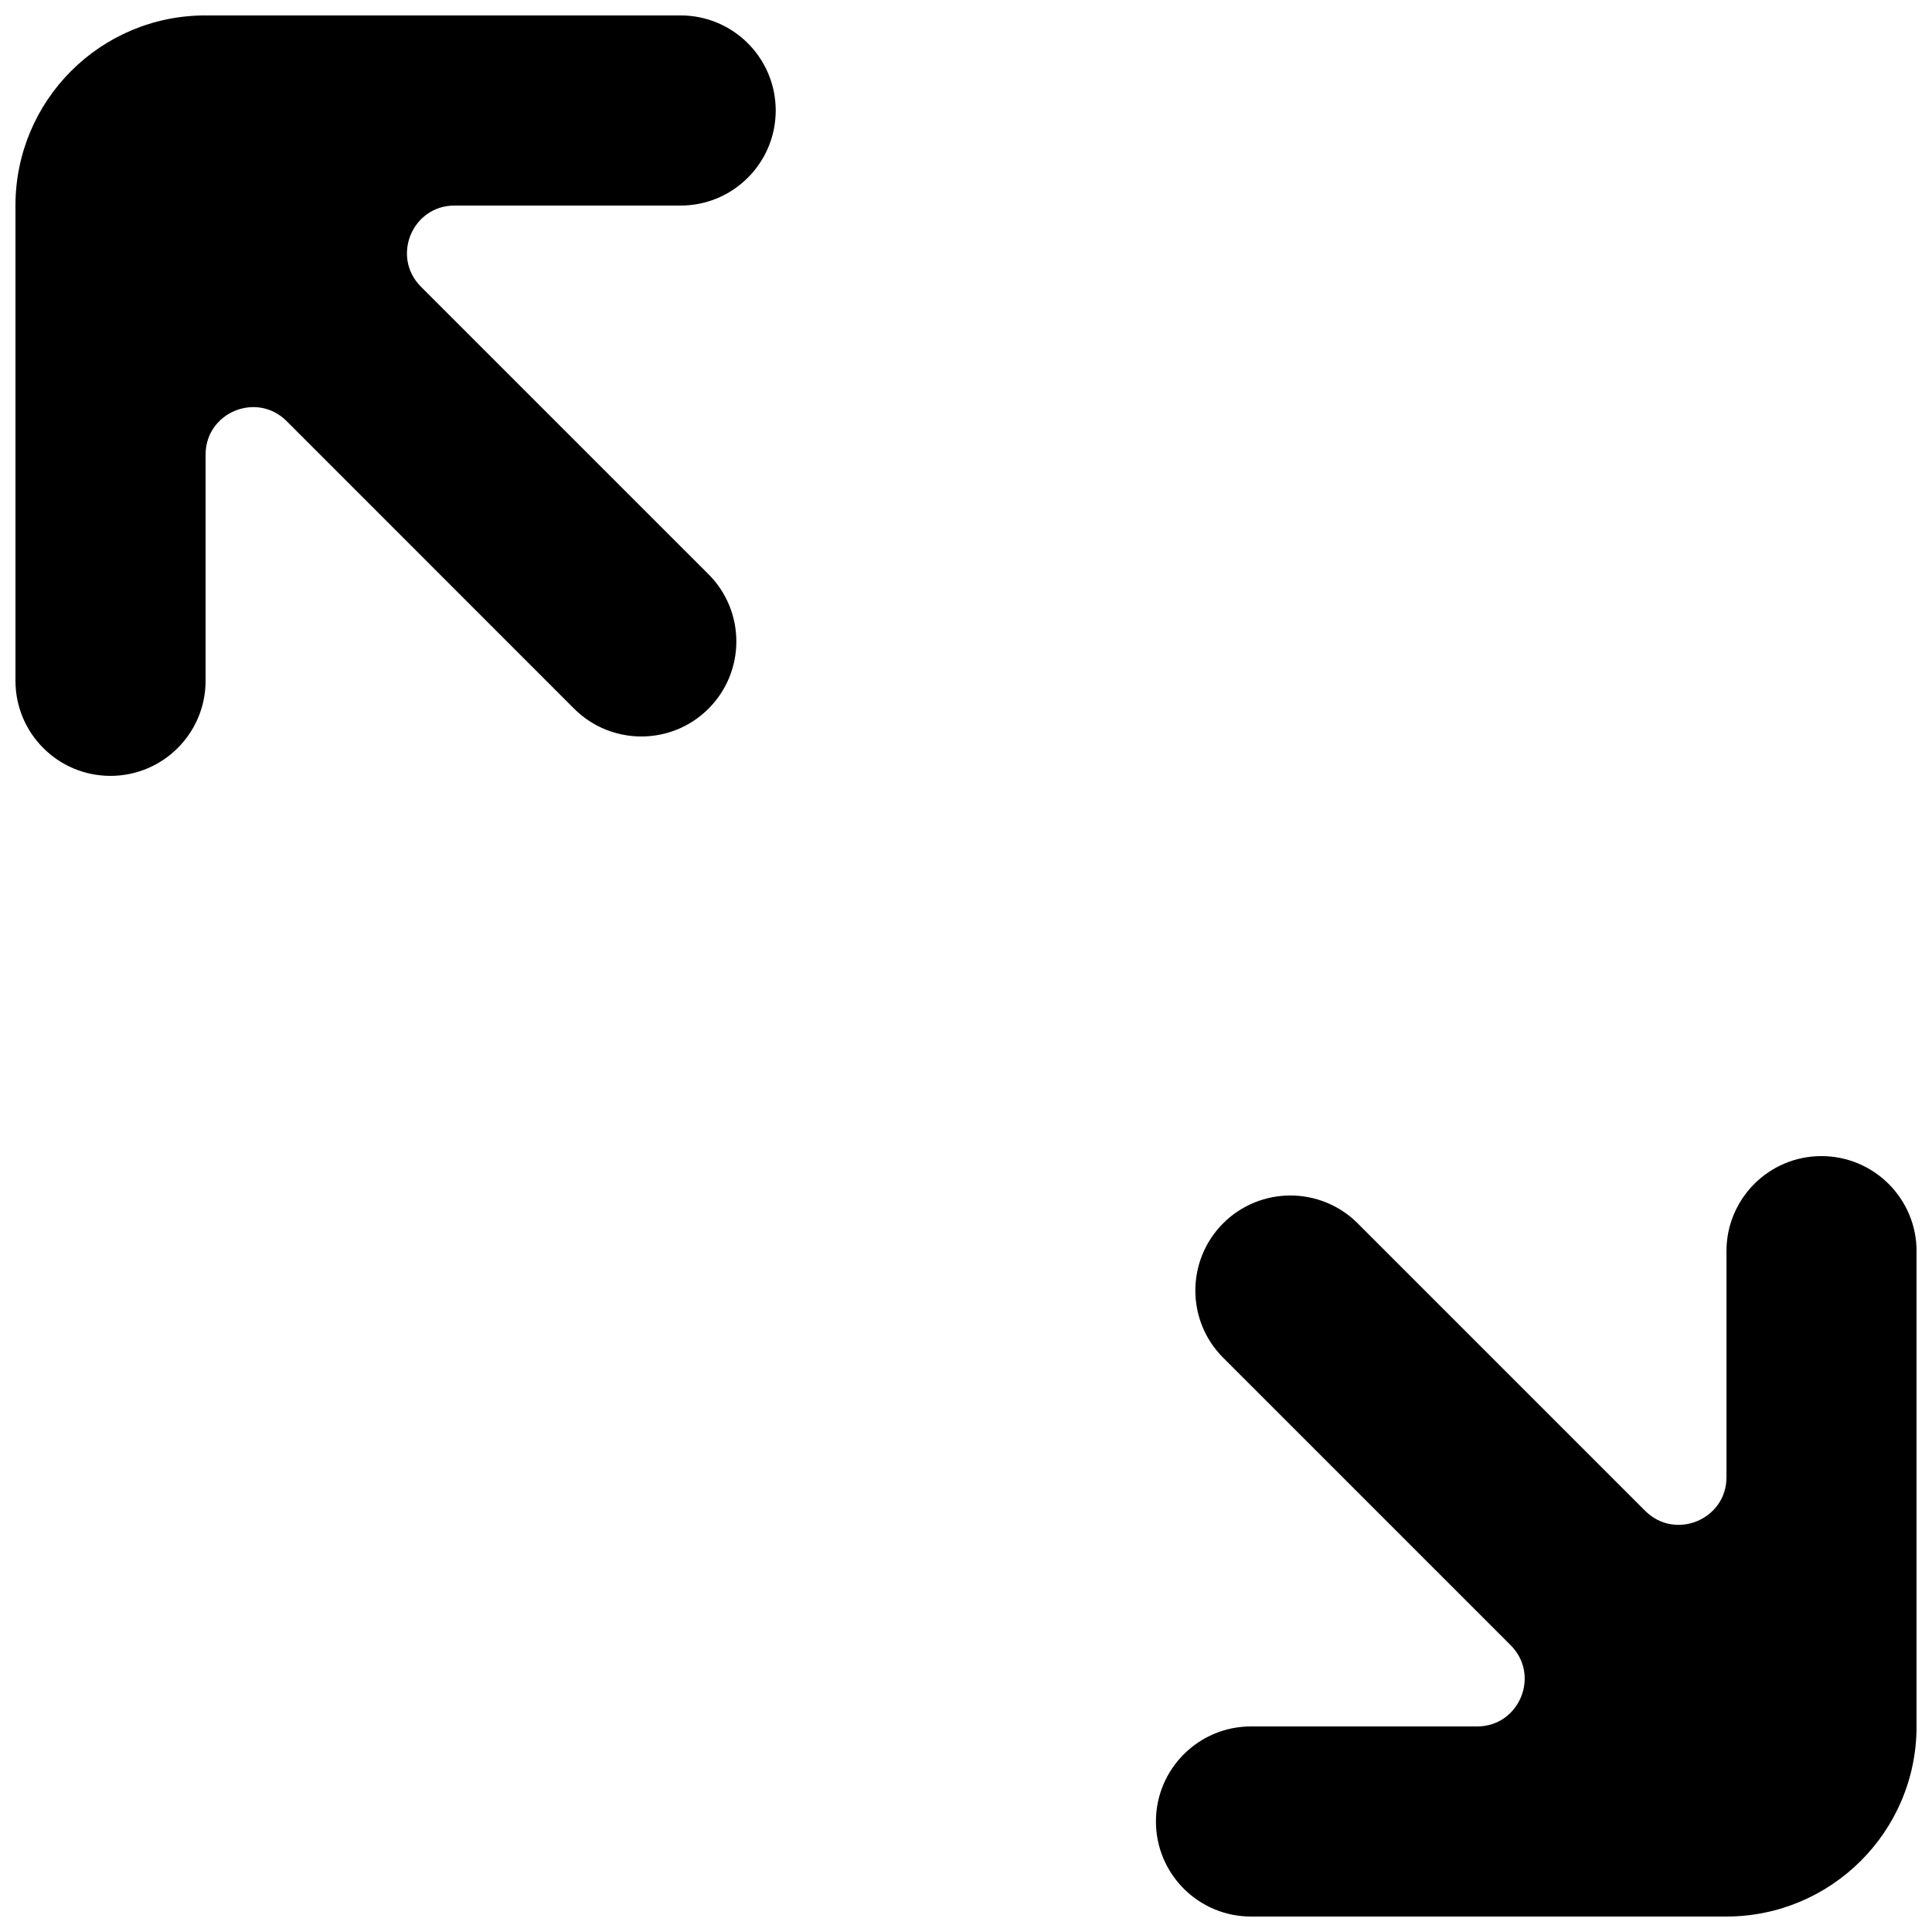 <?xml version="1.0" encoding="UTF-8"?>
<!-- Uploaded to: ICON Repo, www.svgrepo.com, Generator: ICON Repo Mixer Tools -->
<svg width="800px" height="800px" version="1.1" viewBox="144 144 512 512" xmlns="http://www.w3.org/2000/svg">
 <defs>
  <clipPath id="a">
   <path d="m148.09 148.09h503.81v503.81h-503.81z"/>
  </clipPath>
 </defs>
 <g clip-path="url(#a)">
  <path d="m198.43 148.09c-27.836 0-50.332 22.547-50.332 50.383v125.95c0 13.906 11.262 25.191 25.164 25.191 13.93 0 25.219-11.285 25.219-25.191v-59.926c0-11.211 13.551-16.828 21.484-8.895l76.176 76.203c9.852 9.824 25.797 9.824 35.621 0 9.848-9.852 9.824-25.797 0-35.621l-76.203-76.199c-7.934-7.938-2.316-21.512 8.895-21.512h59.926c13.906 0 25.191-11.289 25.191-25.191 0-13.906-11.285-25.191-25.191-25.191zm453.48 327.48c0-13.906-11.309-25.191-25.215-25.191s-25.164 11.285-25.164 25.191v59.93c0 11.207-13.605 16.824-21.539 8.891l-76.199-76.203c-9.852-9.824-25.797-9.824-35.645 0-9.824 9.852-9.824 25.797 0 35.621l76.199 76.199c7.934 7.938 2.316 21.516-8.891 21.516h-59.93c-13.906 0-25.191 11.285-25.191 25.188 0 13.906 11.285 25.191 25.191 25.191h125.95c27.836 0 50.43-22.543 50.43-50.379z" fill-rule="evenodd"/>
 </g>
</svg>